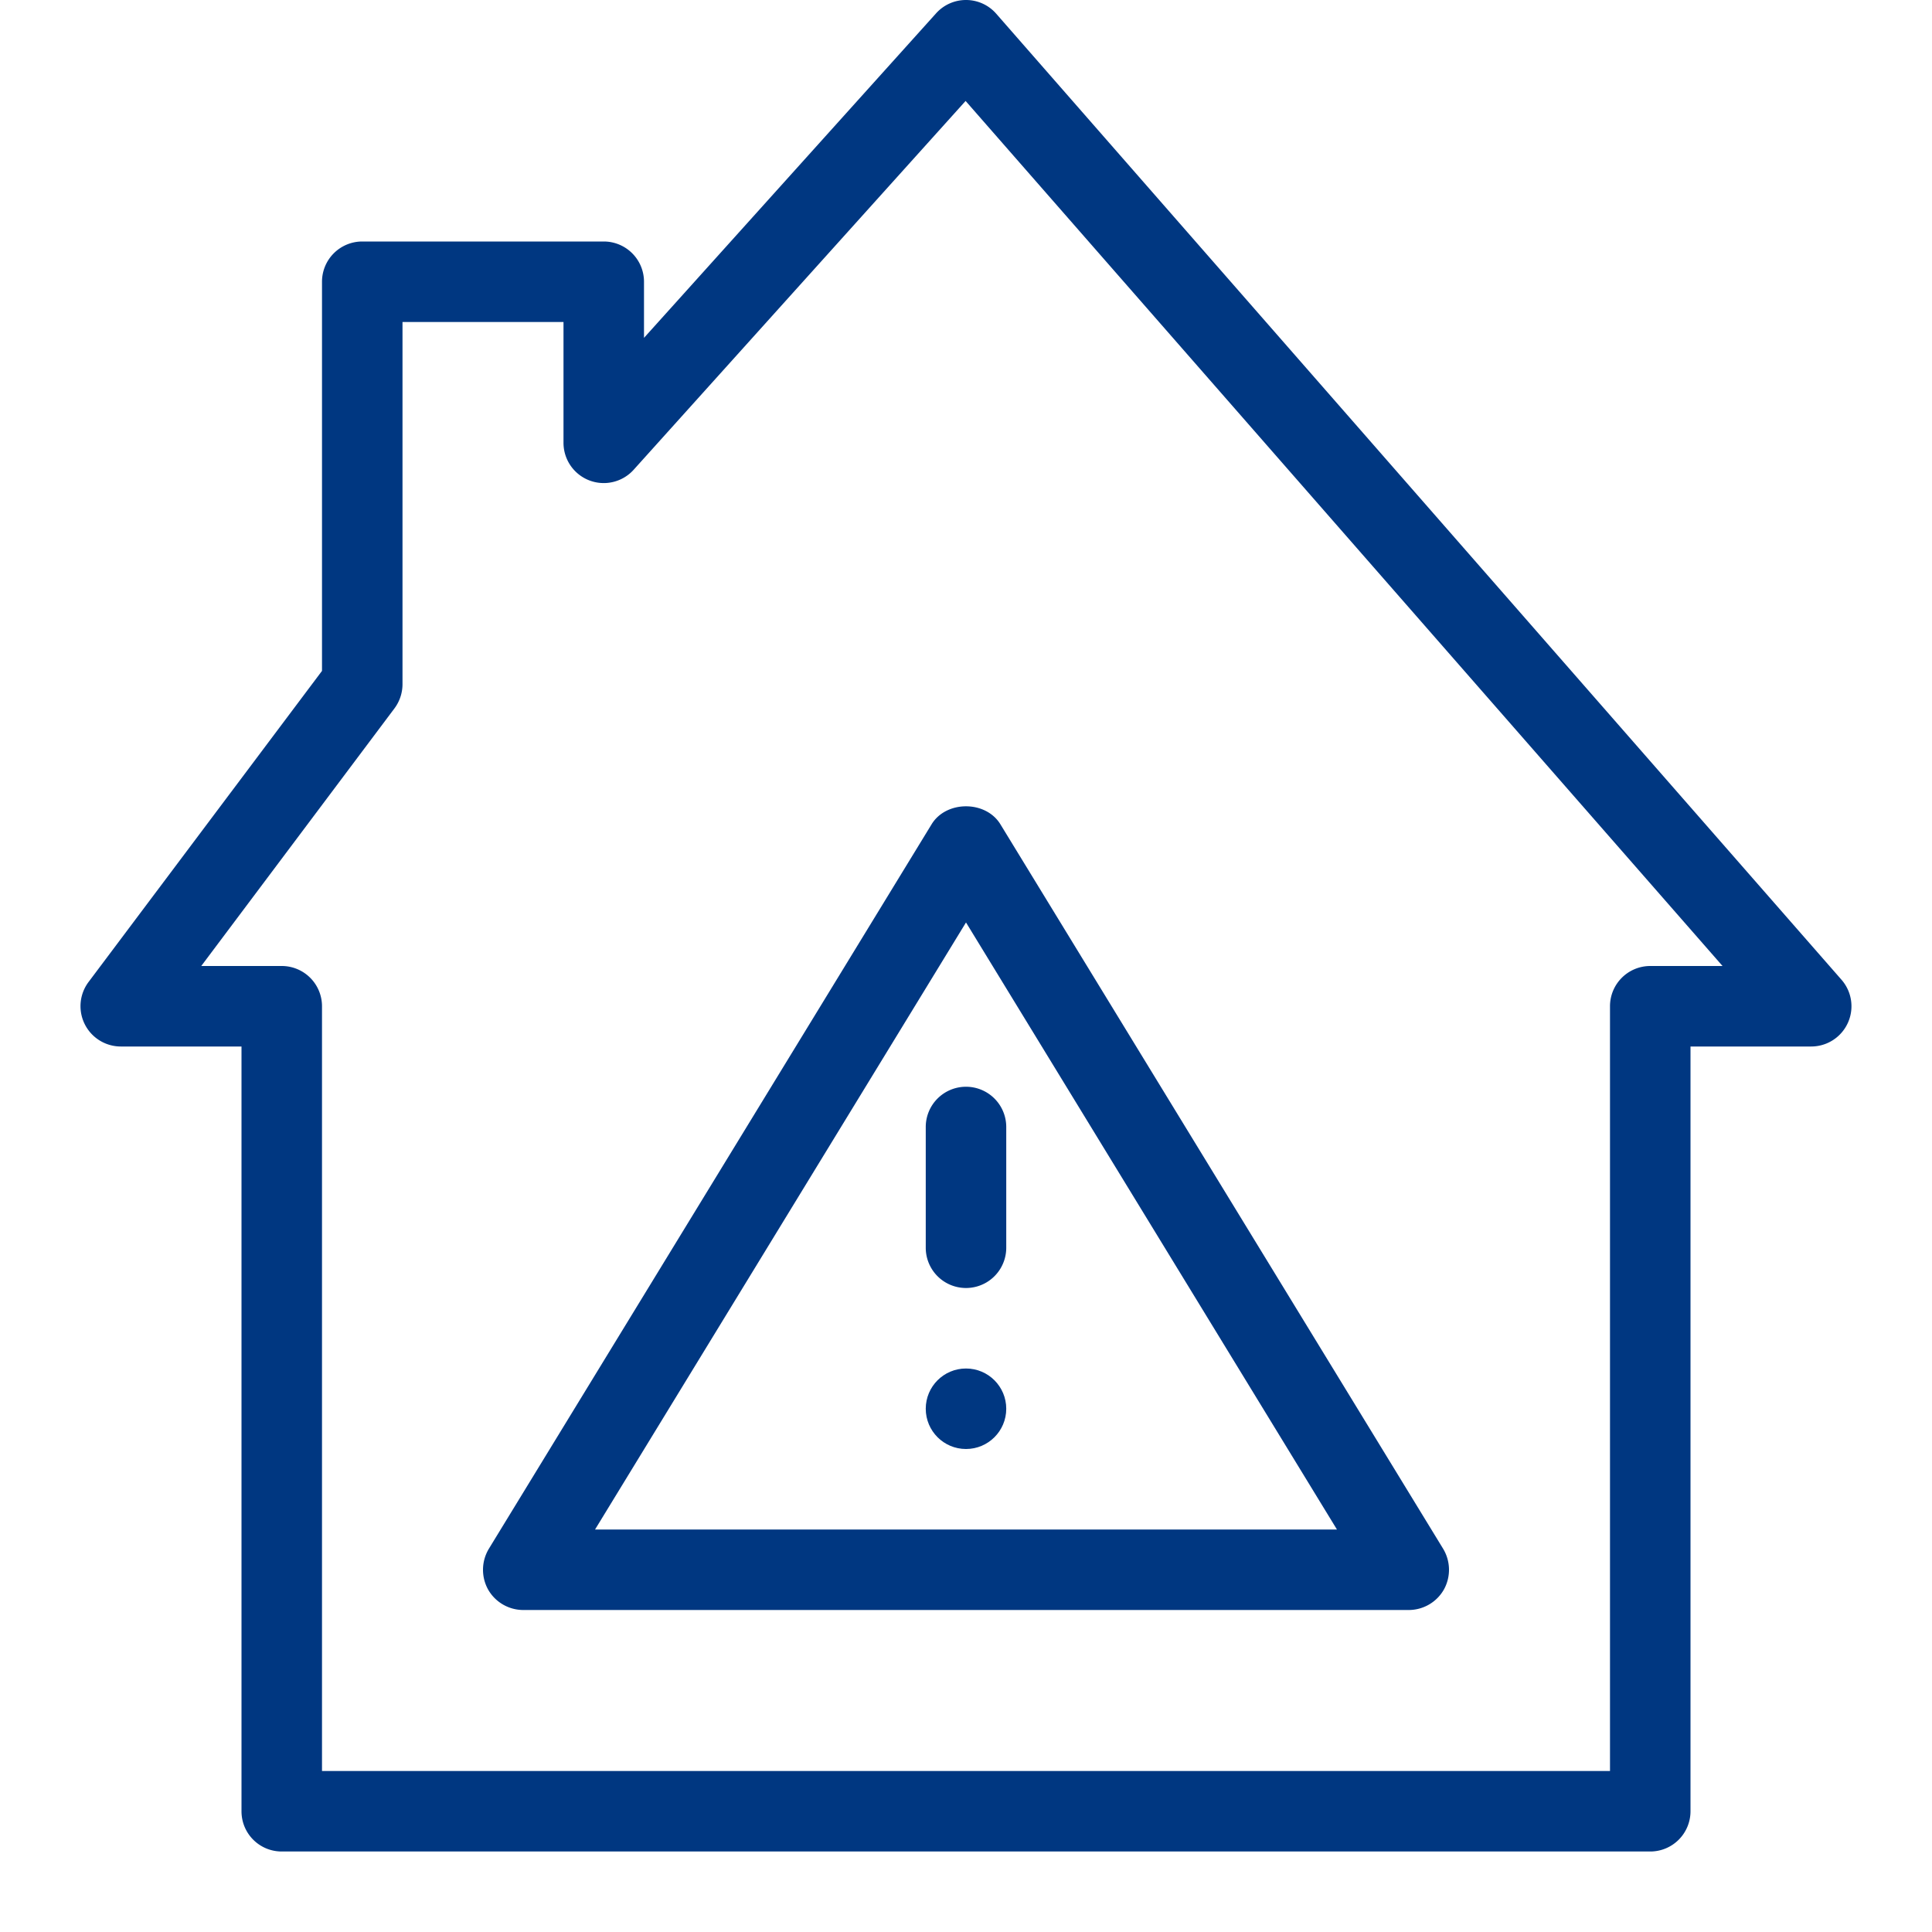 <?xml version="1.0" encoding="UTF-8"?>
<svg xmlns="http://www.w3.org/2000/svg" viewBox="0 0 24 24"><path fill-rule="evenodd" d="M12 11.459L16.608 19H7.392L12 11.459zM6.5 20h11a.503.503 0 0 0 .437-.255.506.506 0 0 0-.01-.506l-5.5-9c-.182-.297-.672-.297-.854 0l-5.5 9a.506.506 0 0 0-.01.506A.503.503 0 0 0 6.5 20" clip-rule="evenodd" style="fill: #003781;"/><path fill-rule="evenodd" d="M12 13.5a.5.5 0 0 0-.5.5v1.5a.5.5 0 0 0 1 0V14a.5.5 0 0 0-.5-.5" clip-rule="evenodd" style="fill: #003781;"/><circle cx="12" cy="17.5" r=".5" fill-rule="evenodd" clip-rule="evenodd" style="fill: #003781;"/><path fill-rule="evenodd" d="M4.9 8.8a.503.503 0 0 0 .1-.3V4h2v1.5a.5.5 0 0 0 .872.335l4.123-4.581L21.398 12H20.5a.5.5 0 0 0-.5.5V22H4v-9.5a.5.5 0 0 0-.5-.5h-1l2.4-3.2zM1.5 13H3v9.5c0 .277.223.5.5.5h17a.5.5 0 0 0 .5-.5V13h1.5a.5.5 0 0 0 .376-.829l-10.5-12A.498.498 0 0 0 12.004 0H12a.499.499 0 0 0-.372.166L8 4.197V3.5a.5.5 0 0 0-.5-.5h-3a.5.5 0 0 0-.5.5v4.834L1.099 12.2a.501.501 0 0 0 .401.8" clip-rule="evenodd" style="fill: #003781;"/></svg>
